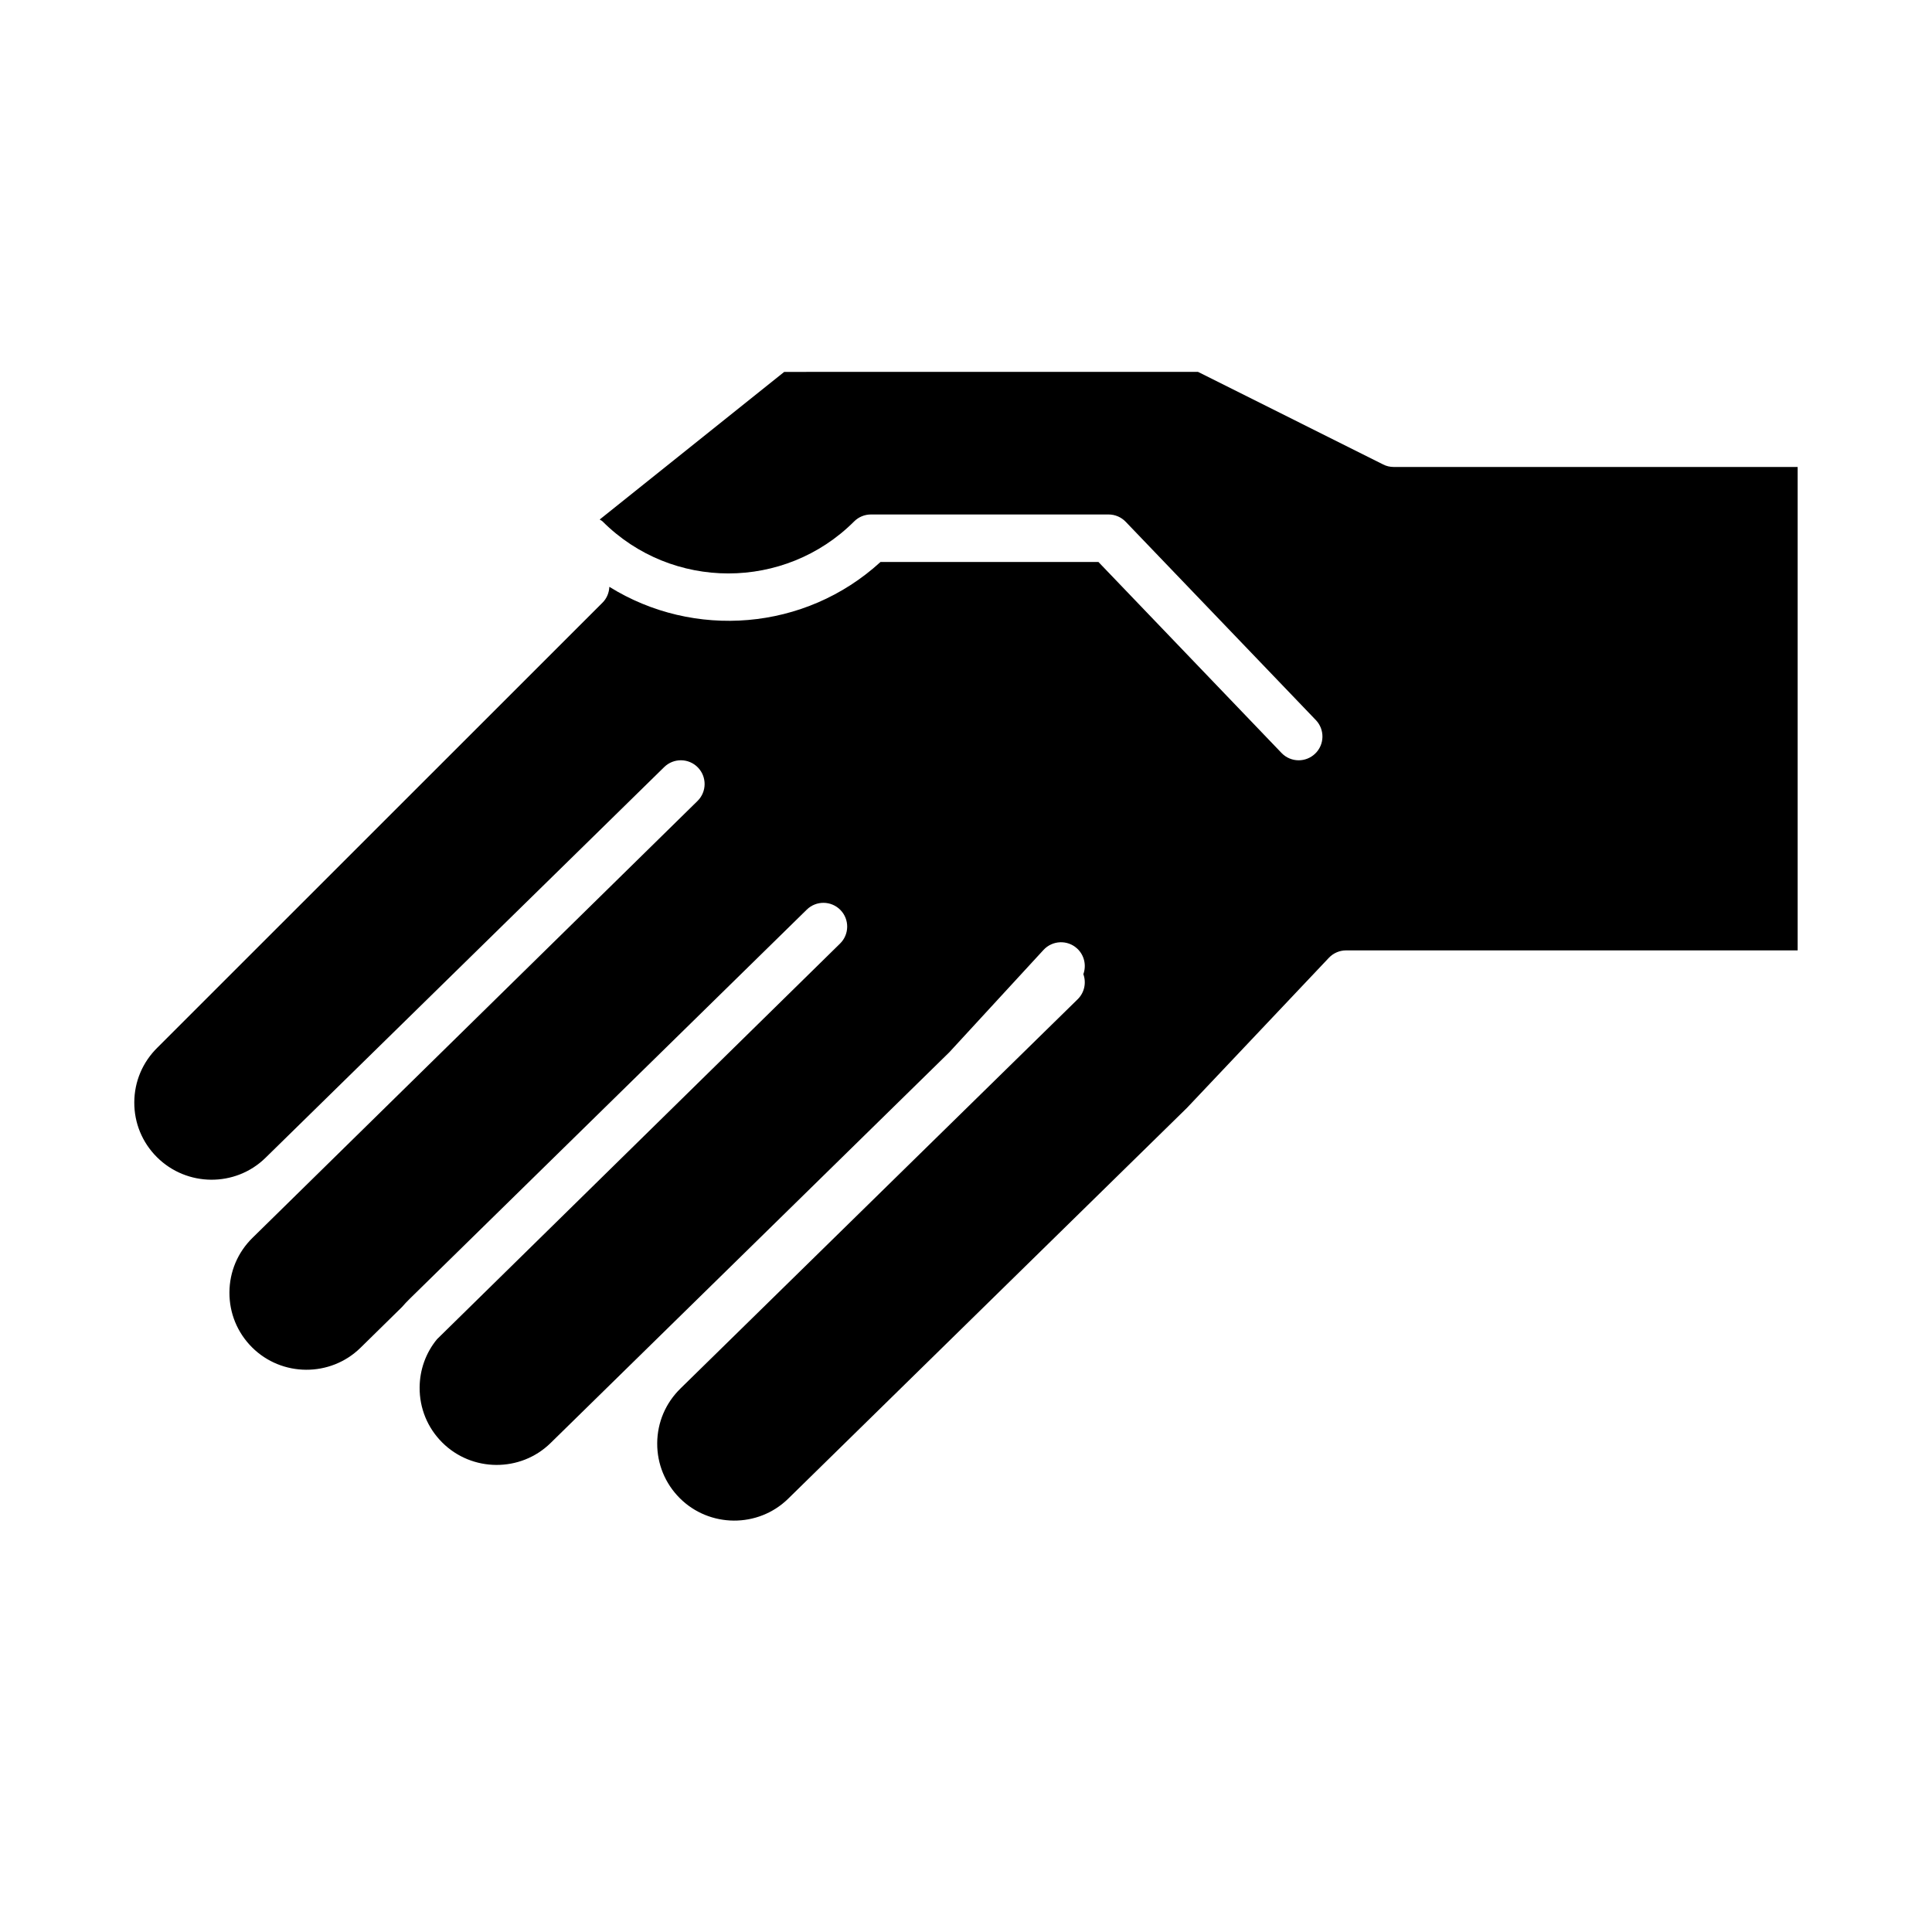 <?xml version="1.0" encoding="UTF-8"?>
<!-- The Best Svg Icon site in the world: iconSvg.co, Visit us! https://iconsvg.co -->
<svg fill="#000000" width="800px" height="800px" version="1.1" viewBox="144 144 512 512" xmlns="http://www.w3.org/2000/svg">
 <path d="m510.54 267.08-49.051-24.527-109.66 0.004-48.906 39.121c0.25 0.188 0.539 0.281 0.766 0.508 18.379 18.375 48.285 18.375 66.664 0 1.18-1.18 2.785-1.844 4.453-1.844h62.977c1.719 0 3.356 0.699 4.543 1.941l50.383 52.543c2.41 2.516 2.324 6.5-0.188 8.906-1.219 1.168-2.793 1.754-4.359 1.754-1.652 0-3.309-0.648-4.543-1.941l-48.516-50.609h-57.766c-20.008 18.312-49.539 20.469-71.852 6.578-0.07 1.562-0.676 3.059-1.789 4.172l-117.94 117.9c-3.965 3.883-6.141 9.027-6.168 14.52-0.031 5.488 2.098 10.652 5.981 14.535 7.926 7.918 20.797 7.996 28.754 0.23l105.7-103.59c2.488-2.434 6.469-2.394 8.906 0.086 2.434 2.484 2.398 6.469-0.086 8.906l-0.047 0.047-117.85 115.69c-3.934 3.848-6.117 8.992-6.144 14.488-0.031 5.496 2.09 10.664 5.981 14.551 7.871 7.871 20.758 7.945 28.723 0.156l11.035-10.836c0.645-0.746 1.324-1.473 2.035-2.168l105.23-103.14c2.484-2.434 6.469-2.394 8.906 0.086 2.434 2.484 2.398 6.469-0.086 8.906l-0.047 0.047-106.78 104.82c-2.953 3.602-4.566 8.066-4.594 12.793-0.035 5.5 2.09 10.672 5.981 14.559 7.875 7.871 20.746 7.941 28.695 0.176l105.7-103.59 24.965-27.121c2.367-2.555 6.348-2.715 8.902-0.367 1.93 1.777 2.492 4.473 1.652 6.797 0.816 2.254 0.312 4.871-1.512 6.656l-105.25 103.14c-3.945 3.856-6.137 8.996-6.172 14.5-0.035 5.5 2.09 10.676 5.981 14.566 7.871 7.863 20.742 7.941 28.695 0.176l105.7-103.59 37.621-39.781c1.188-1.258 2.84-1.969 4.574-1.969h119.66v-128.11h-107.05c-0.977 0-1.945-0.227-2.816-0.668z"/>
</svg>